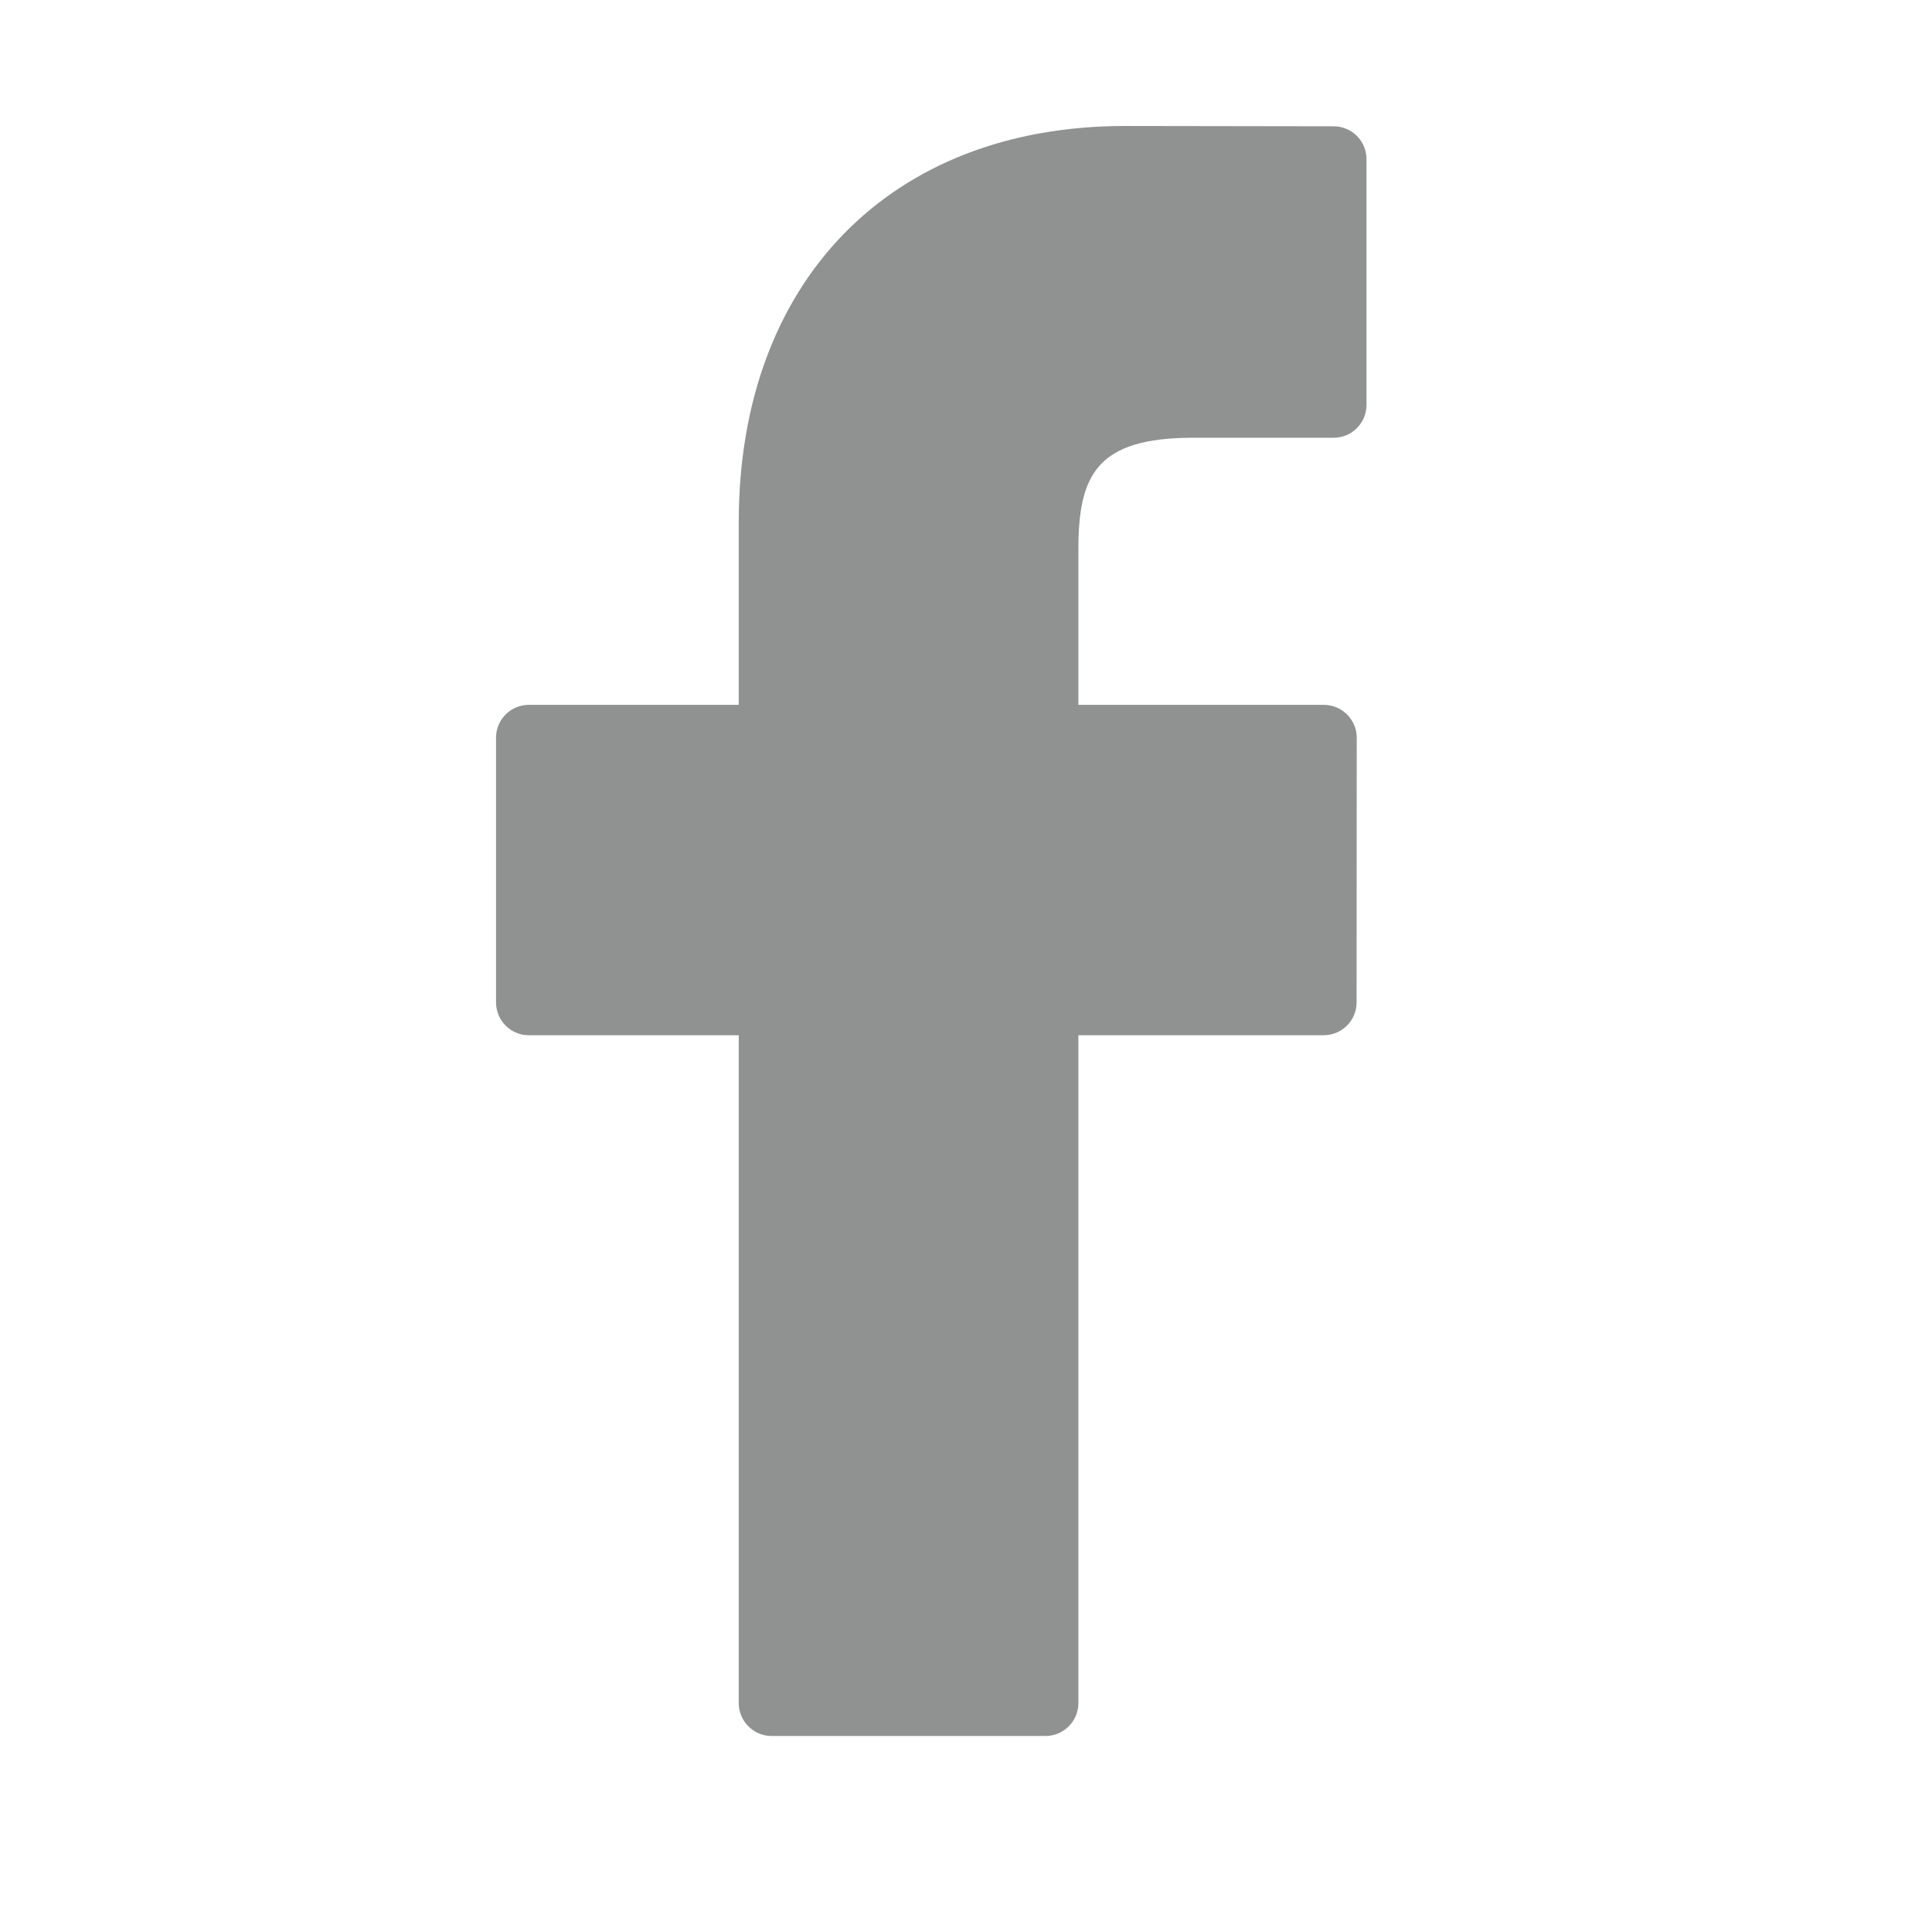 <?xml version="1.0" encoding="UTF-8" standalone="no"?><!DOCTYPE svg PUBLIC "-//W3C//DTD SVG 1.1//EN" "http://www.w3.org/Graphics/SVG/1.1/DTD/svg11.dtd"><svg width="100%" height="100%" viewBox="0 0 24 24" version="1.1" xmlns="http://www.w3.org/2000/svg" xmlns:xlink="http://www.w3.org/1999/xlink" xml:space="preserve" xmlns:serif="http://www.serif.com/" style="fill-rule:evenodd;clip-rule:evenodd;stroke-linejoin:round;stroke-miterlimit:2;"><g><path d="M16.567,1.569l-2.593,-0.004c-2.914,0 -4.797,1.932 -4.797,4.921l0,2.27l-2.608,0c-0.225,0 -0.407,0.183 -0.407,0.408l0,3.288c0,0.225 0.182,0.408 0.407,0.408l2.608,0l0,8.296c0,0.225 0.183,0.409 0.408,0.409l3.402,0c0.226,0 0.409,-0.184 0.409,-0.409l0,-8.296l3.047,0c0.226,0 0.409,-0.183 0.409,-0.408l0.002,-3.288c0,-0.108 -0.044,-0.212 -0.121,-0.289c-0.076,-0.076 -0.18,-0.119 -0.288,-0.119l-3.049,0l0,-1.924c0,-0.924 0.219,-1.394 1.423,-1.394l1.748,0c0.225,0 0.408,-0.183 0.408,-0.408l0,-3.054c0,-0.224 -0.182,-0.407 -0.408,-0.407" style="fill:#909191;fill-rule:nonzero;"/><rect x="0.023" y="0.005" width="23.09" height="23.12" style="fill:none;"/></g></svg>